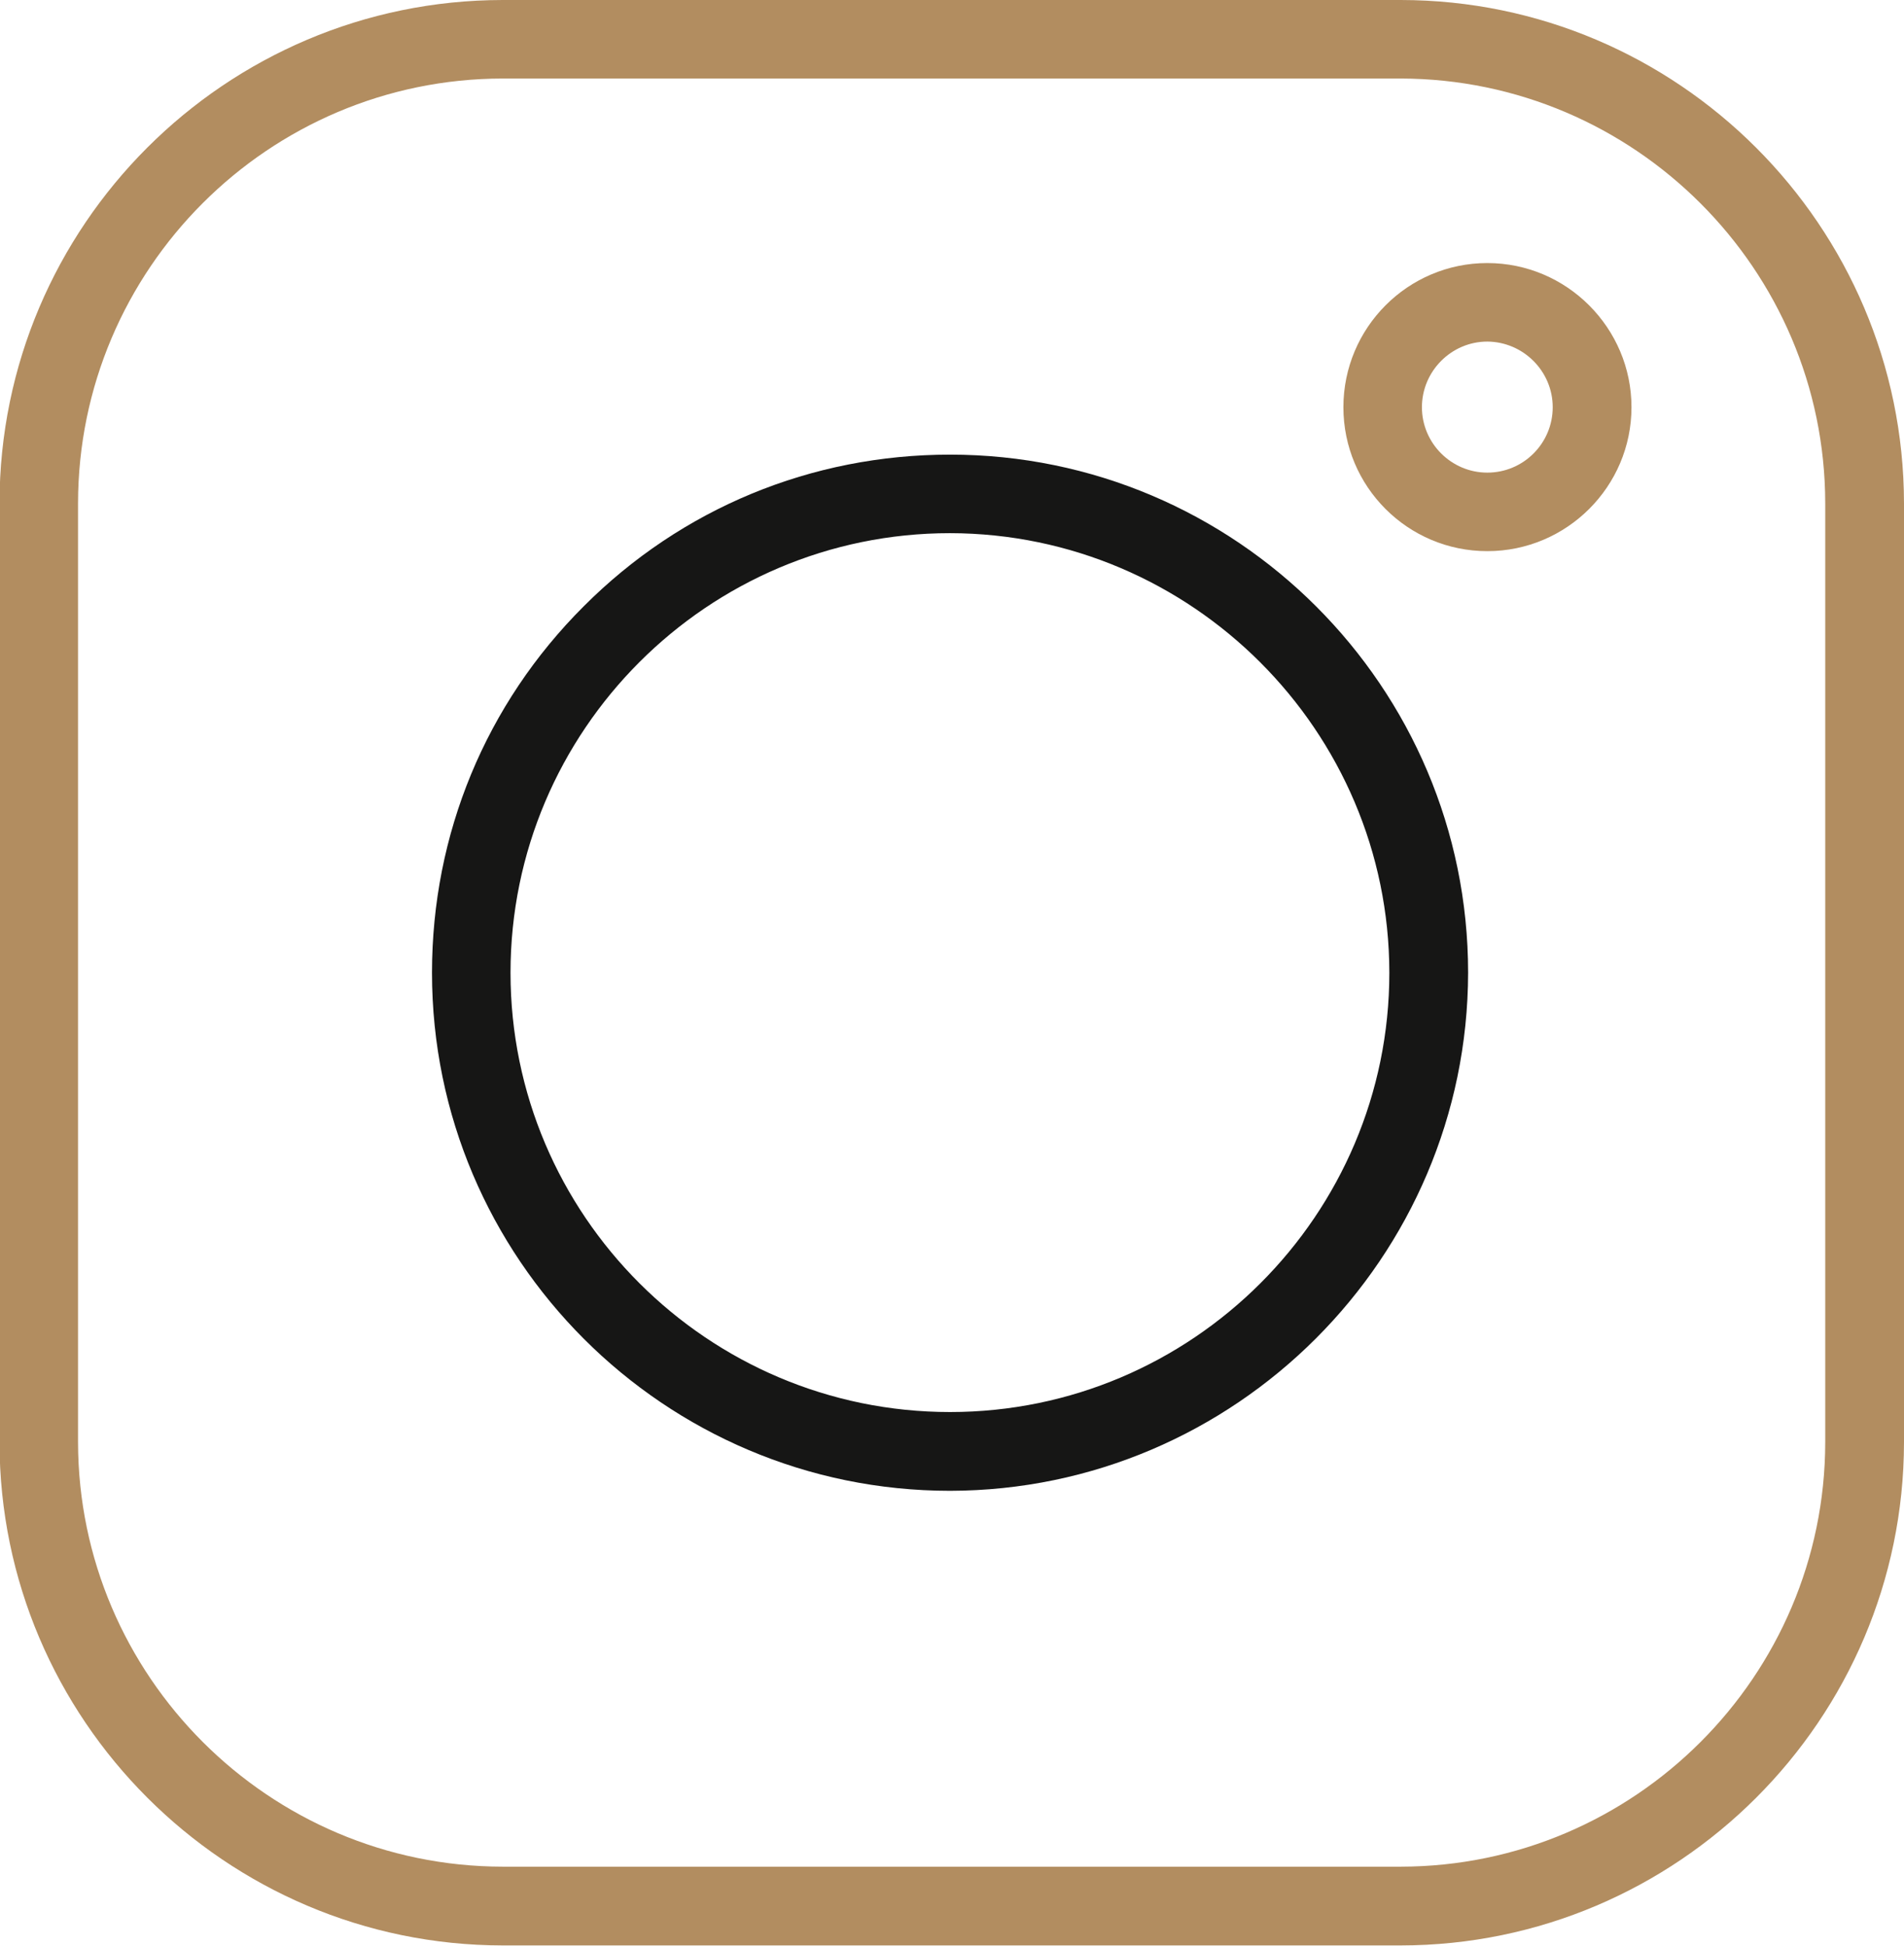 <?xml version="1.0" encoding="UTF-8"?>
<svg xmlns="http://www.w3.org/2000/svg" id="Calque_1" viewBox="0 0 78.32 80.03">
  <defs>
    <style>.cls-1{fill:#b28d60;}.cls-2{fill:#161615;}</style>
  </defs>
  <g id="Groupe_971">
    <path class="cls-1" d="m57.62,0H20.68C9.27.01-.01,9.29-.02,20.7v38.62c.01,11.4,9.3,20.69,20.7,20.7h36.94c11.4-.01,20.68-9.29,20.7-20.69V20.7c-.02-11.41-9.3-20.69-20.7-20.7Zm17.46,59.32c-.01,9.62-7.85,17.45-17.46,17.46H20.68c-9.62-.01-17.45-7.84-17.47-17.45V20.7c.01-9.63,7.84-17.46,17.47-17.47h36.94c9.61.02,17.45,7.85,17.46,17.47v38.62Z"></path>
    <path class="cls-2" d="m39.08,18.7c-5.7,0-11.05,2.21-15.07,6.24-4.03,4.02-6.24,9.37-6.24,15.07,0,11.75,9.56,21.31,21.31,21.31,11.73-.02,21.29-9.58,21.31-21.31,0-11.76-9.56-21.31-21.31-21.31Zm0,39.38c-9.97,0-18.08-8.11-18.08-18.07s8.11-18.08,18.08-18.08c9.95.02,18.06,8.13,18.07,18.08,0,9.96-8.11,18.07-18.07,18.07Z"></path>
    <path class="cls-1" d="m61.18,10.82c-3.27,0-5.92,2.66-5.92,5.93s2.65,5.92,5.92,5.92,5.93-2.66,5.93-5.92-2.66-5.93-5.93-5.93Zm0,8.62c-1.48,0-2.69-1.21-2.69-2.69s1.21-2.7,2.69-2.7c1.48.01,2.69,1.22,2.69,2.7s-1.2,2.69-2.69,2.69Z"></path>
  </g>
</svg>
